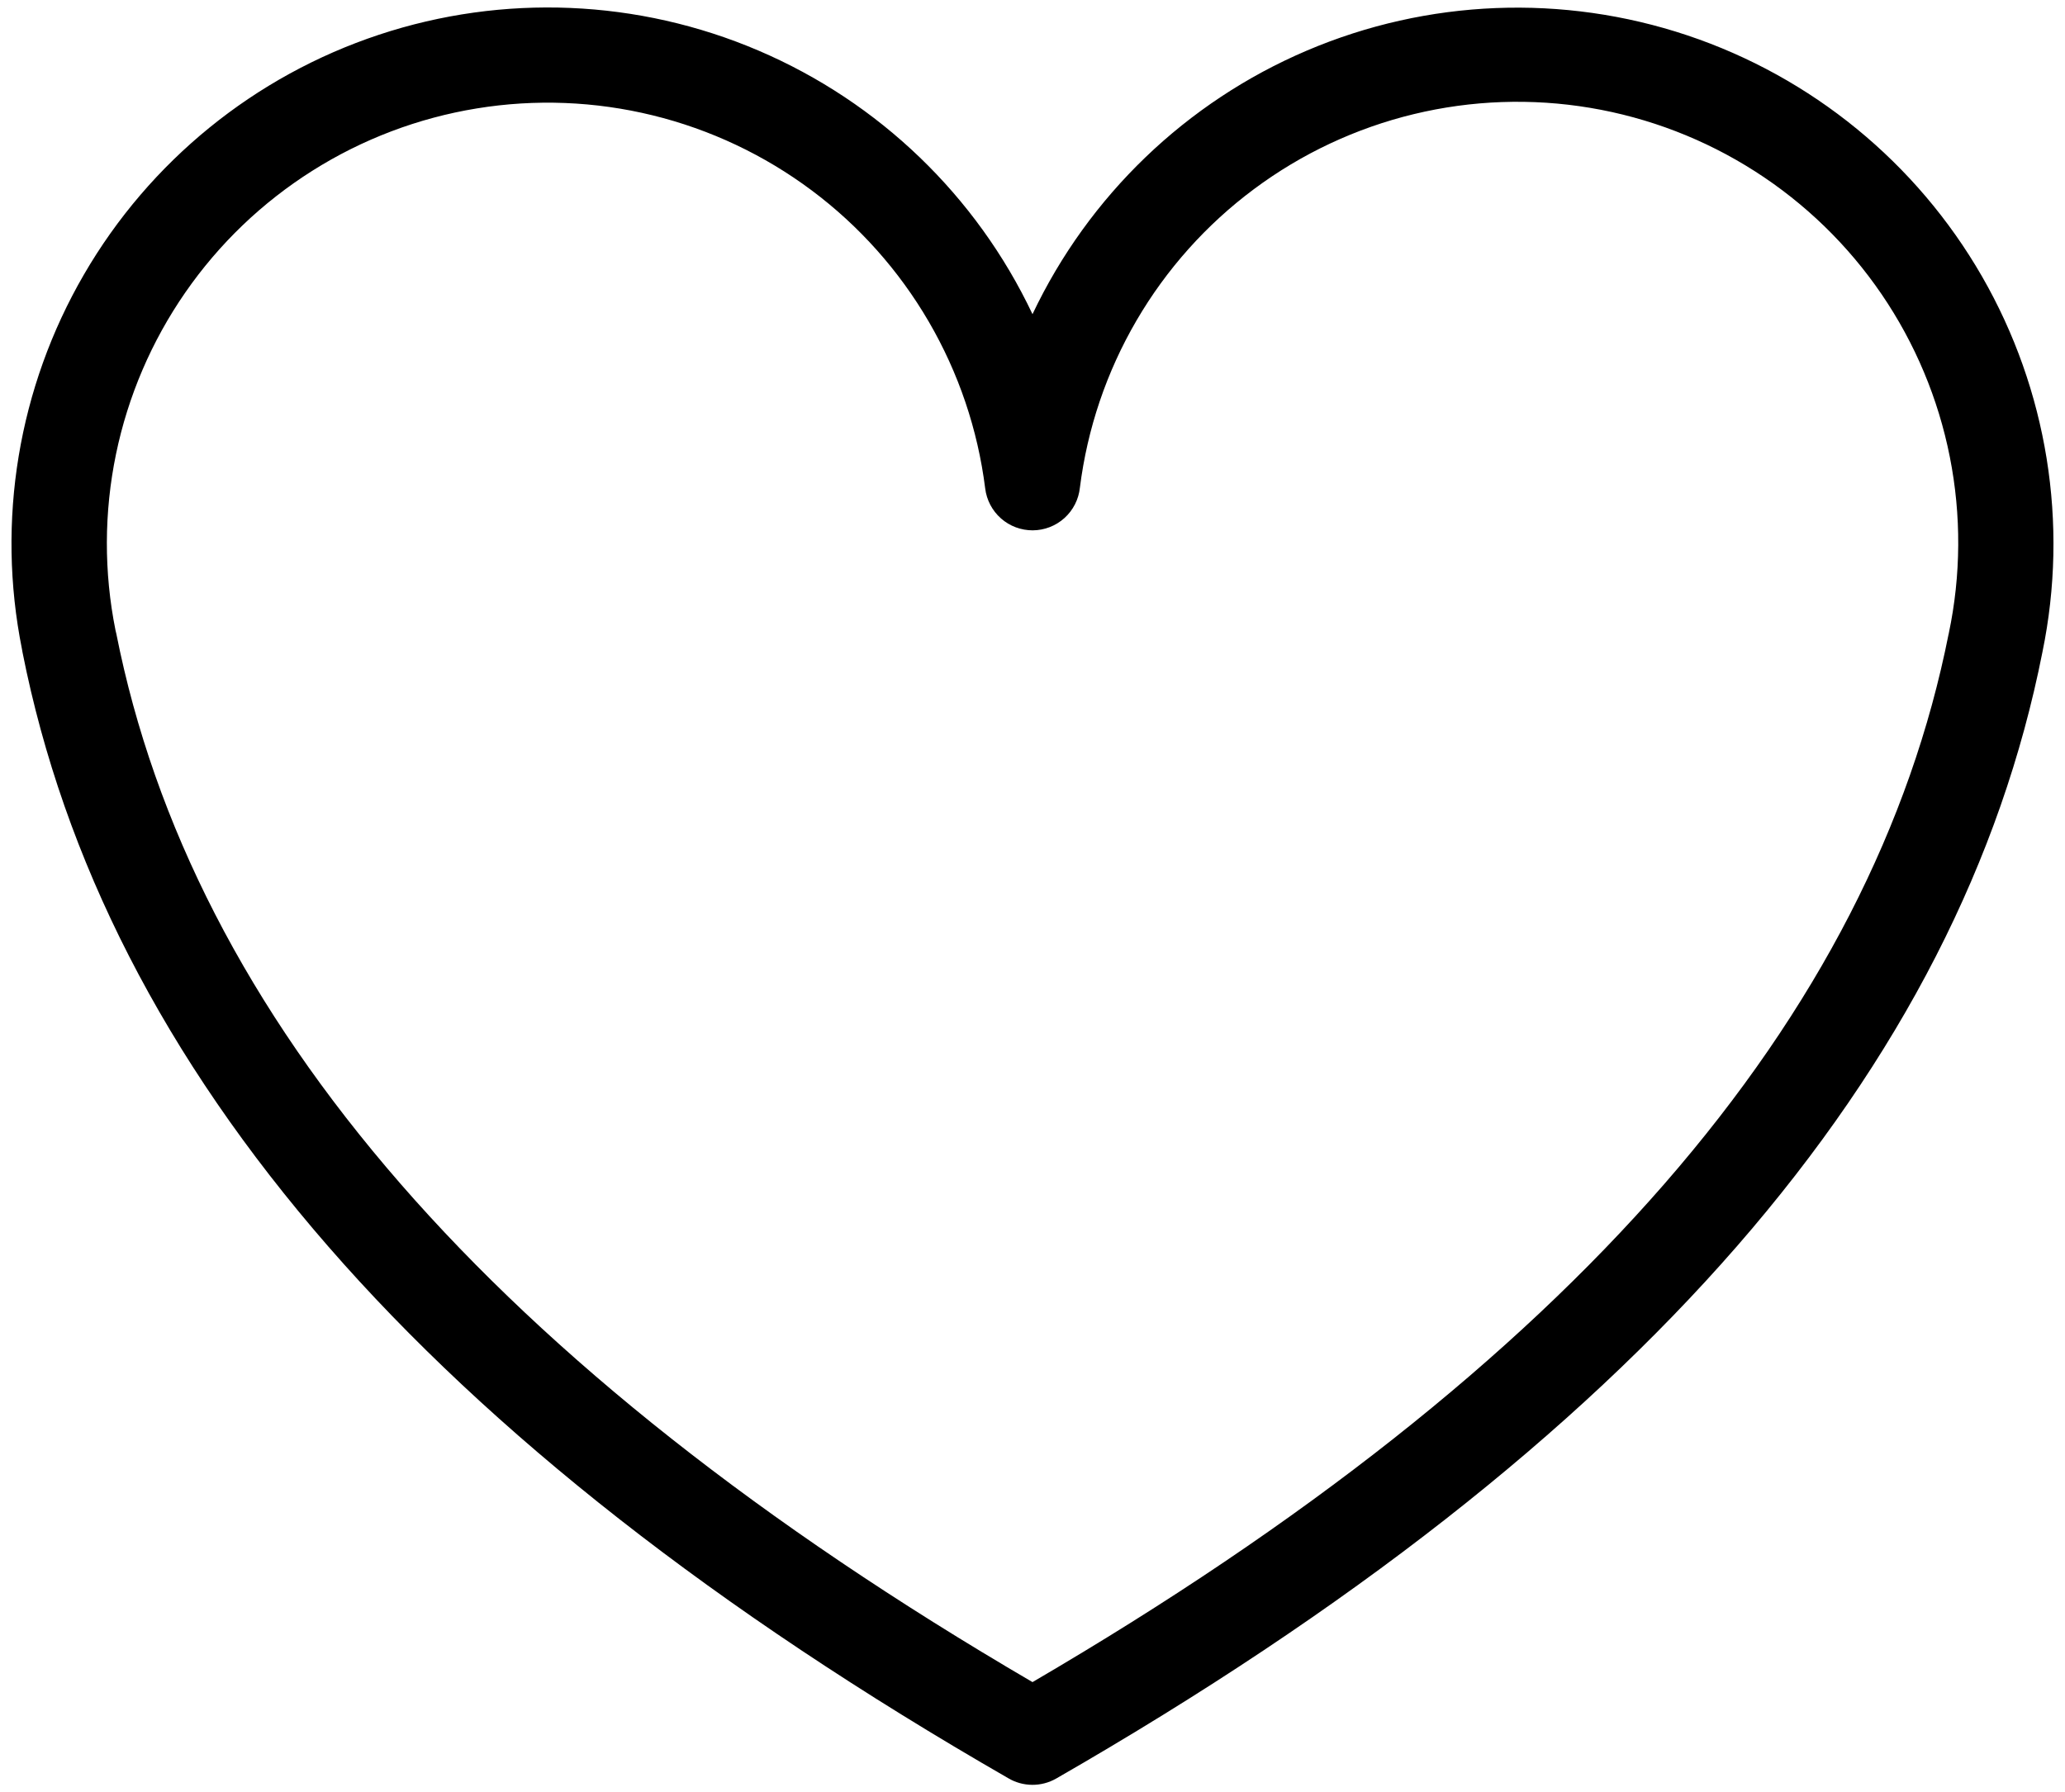 <?xml version="1.0" encoding="UTF-8"?> <svg xmlns="http://www.w3.org/2000/svg" width="91" height="79" viewBox="0 0 91 79" fill="none"> <g clip-path="url(#clip0_1_8)"> <path fill-rule="evenodd" clip-rule="evenodd" d="M44.423 78.375C31.523 70.953 21.607 63.144 14.47 54.947C7.222 46.623 2.8 37.887 0.99 28.741C0.981 28.7 0.975 28.659 0.969 28.618C-0.167 22.961 0.805 17.084 3.703 12.094C6.6 7.105 11.223 3.348 16.7 1.531C22.176 -0.285 28.128 -0.036 33.433 2.233C38.739 4.502 43.031 8.633 45.5 13.848C47.976 8.626 52.279 4.491 57.596 2.227C62.913 -0.038 68.876 -0.275 74.357 1.558C79.837 3.392 84.456 7.171 87.34 12.179C90.223 17.188 91.172 23.079 90.006 28.74C88.2 37.887 83.778 46.623 76.53 54.947C69.387 63.147 59.467 70.966 46.547 78.393C46.223 78.579 45.856 78.675 45.483 78.672C45.109 78.669 44.743 78.567 44.423 78.375ZM17.65 52.179C24.315 59.832 33.532 67.154 45.5 74.144C57.468 67.154 66.685 59.832 73.35 52.179C80.1 44.425 84.206 36.343 85.874 27.933H85.879V27.916C86.418 25.353 86.434 22.708 85.924 20.139C85.415 17.569 84.392 15.13 82.916 12.966C81.44 10.803 79.541 8.96 77.335 7.549C75.129 6.138 72.66 5.187 70.077 4.754C67.494 4.321 64.85 4.415 62.304 5.03C59.758 5.645 57.363 6.769 55.263 8.333C53.162 9.897 51.399 11.87 50.08 14.133C48.761 16.395 47.914 18.901 47.588 21.5C47.533 22.013 47.291 22.488 46.909 22.834C46.526 23.18 46.029 23.373 45.514 23.376C44.998 23.379 44.499 23.193 44.112 22.852C43.725 22.511 43.477 22.039 43.415 21.527C43.089 18.936 42.244 16.438 40.931 14.182C39.617 11.925 37.863 9.956 35.771 8.393C33.68 6.83 31.295 5.704 28.759 5.083C26.223 4.462 23.588 4.358 21.011 4.779C18.434 5.199 15.968 6.134 13.761 7.529C11.554 8.923 9.65 10.748 8.164 12.895C6.678 15.042 5.639 17.466 5.111 20.023C4.583 22.58 4.575 25.217 5.089 27.777C5.103 27.828 5.115 27.877 5.126 27.933C6.794 36.343 10.9 44.424 17.65 52.179Z" fill="black"></path> </g> <defs> <clipPath id="clip0_1_8"> <rect width="91" height="79" fill="white"></rect> </clipPath> </defs> </svg> 